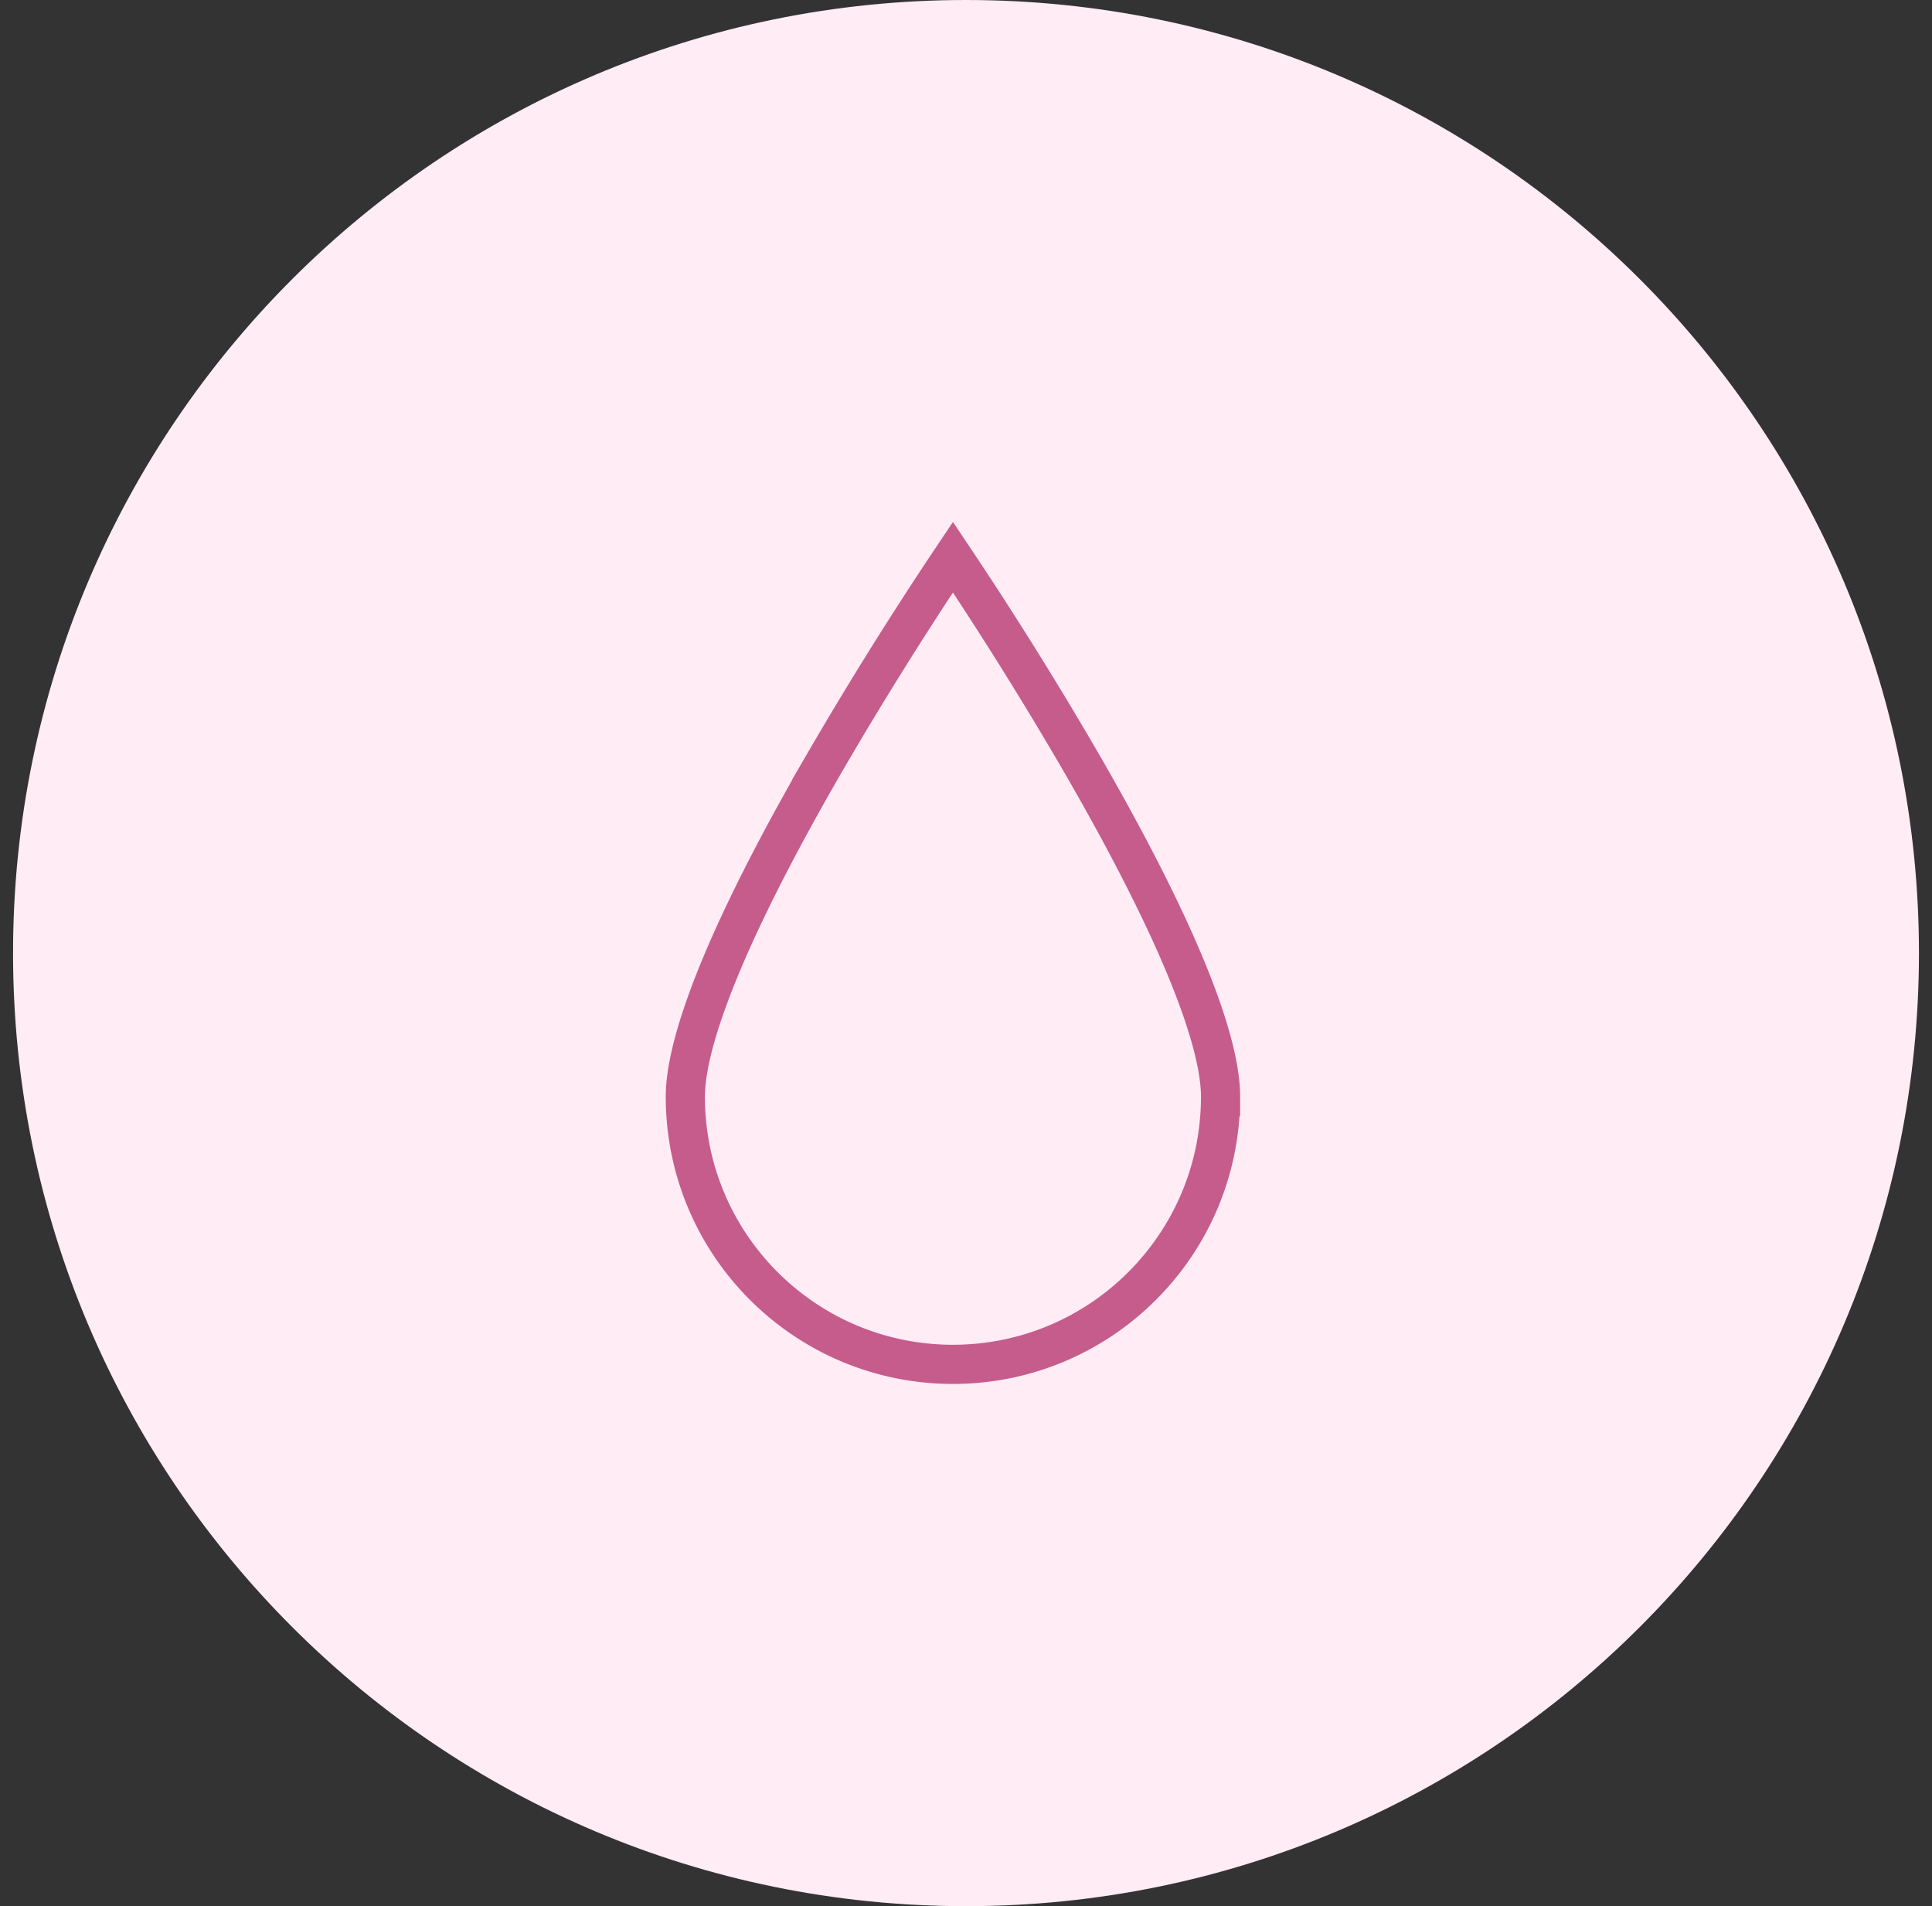 <svg width="74" height="73" fill="none" xmlns="http://www.w3.org/2000/svg"><rect width="100%" height="100%" fill="#333333" stroke="none"/><path d="M37 73c20.158 0 36.5-16.342 36.5-36.5S57.158 0 37 0 .5 16.342.5 36.5 16.842 73 37 73Z" fill="#FFECF5"/><path d="M46.75 42c0 5.66-4.59 10.25-10.25 10.25S26.25 47.66 26.25 42c0-1.348.627-3.357 1.655-5.699 1.016-2.311 2.375-4.844 3.744-7.203a145.555 145.555 0 0 1 4.851-7.76 145.555 145.555 0 0 1 4.851 7.76c1.368 2.359 2.728 4.892 3.744 7.203 1.029 2.342 1.655 4.35 1.655 5.699Z" stroke="#C55C8C" stroke-width="1.5"/></svg>